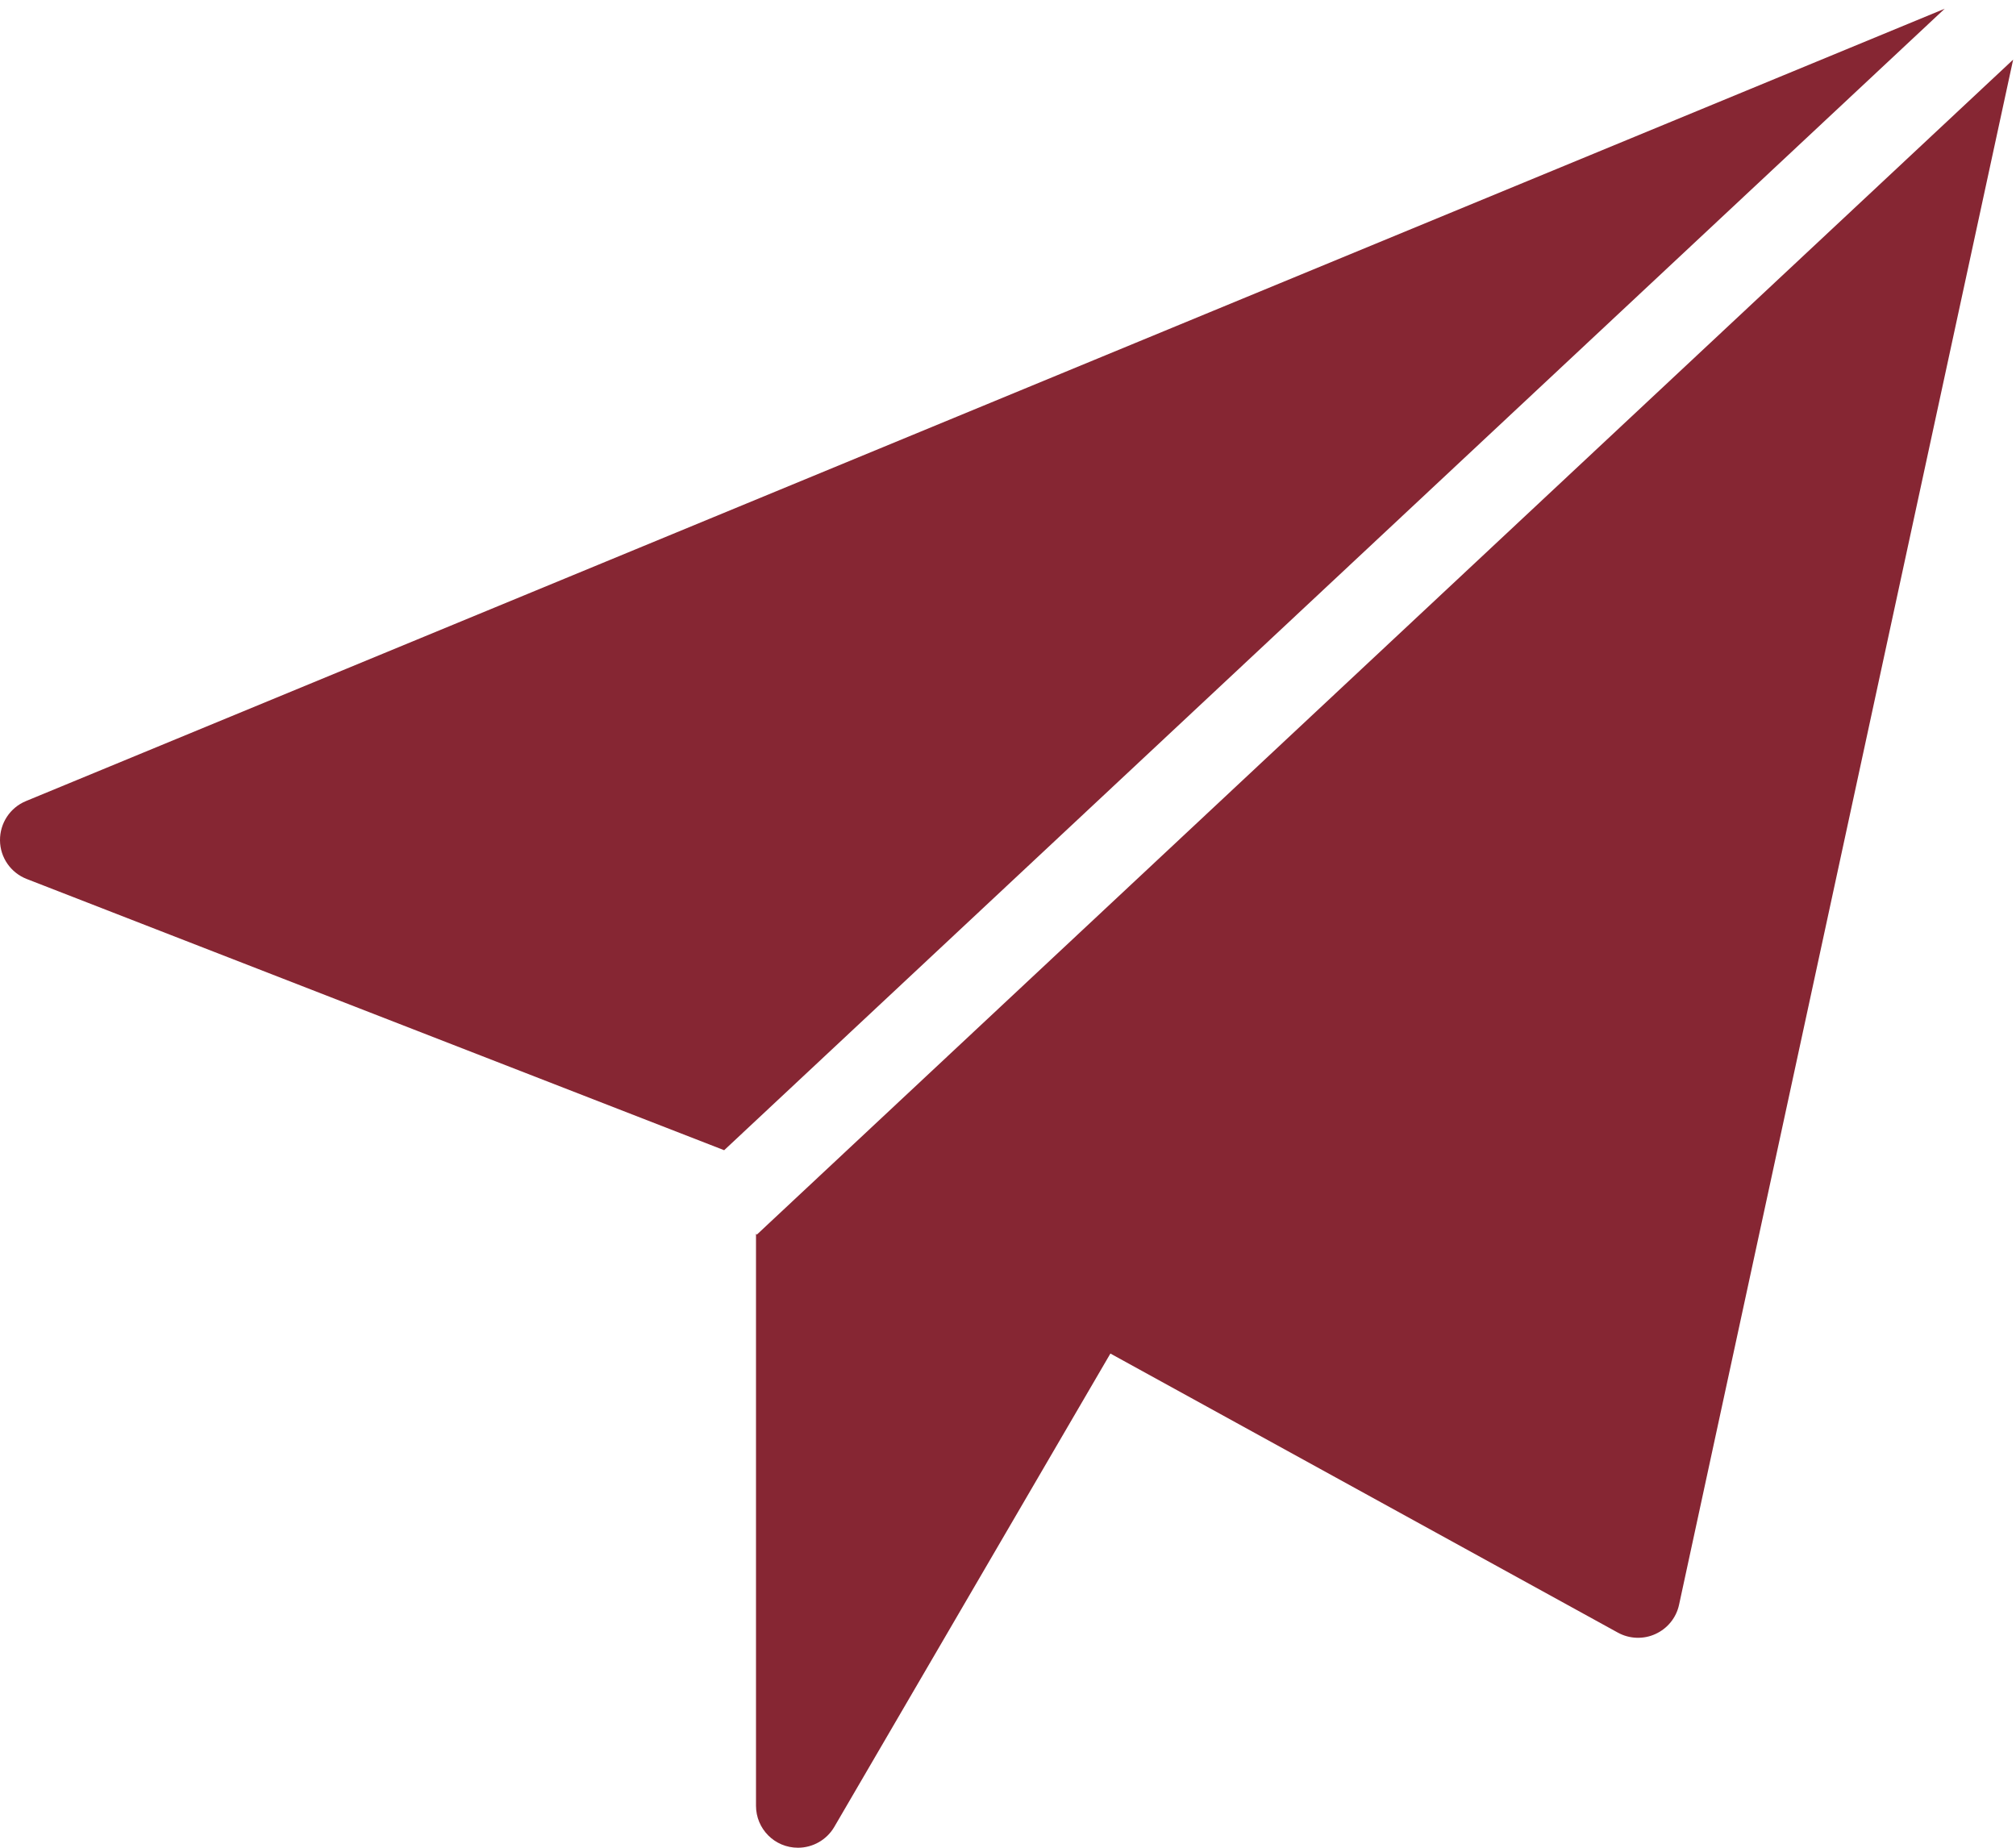 <?xml version="1.0" encoding="UTF-8"?>
<svg width="24px" height="22px" viewBox="0 0 24 22" version="1.1" xmlns="http://www.w3.org/2000/svg" xmlns:xlink="http://www.w3.org/1999/xlink">
    <!-- Generator: Sketch 51.3 (57544) - http://www.bohemiancoding.com/sketch -->
    <title>icon-email</title>
    <desc>Created with Sketch.</desc>
    <defs></defs>
    <g id="Mockups" stroke="none" stroke-width="1" fill="none" fill-rule="evenodd">
        <g id="Saunders-Leadership-Single" transform="translate(-967, -719)" fill="#862633">
            <g id="Contact-&amp;-Bio" transform="translate(8, 556)">
                <g id="Contact" transform="translate(917, 88)">
                    <g id="Group-5" transform="translate(0, 73)">
                        <g id="Group-4" transform="translate(42, 0)">
                            <g id="icon-email" transform="translate(0, 2)">
                                <path d="M0.309,9.538 C0.12,9.616 -0.002,9.801 7.7716967e-16,10.007 C0.002,10.21 0.128,10.392 0.319,10.466 L8.621,13.695 L23.151,0.104 L0.309,9.538" id="Fill-158"></path>
                                <path d="M9.01,14.7 L9,14.69 L9,21.5 C9,21.775 9.221,22 9.5,22 C9.674,22 9.841,21.908 9.932,21.752 L13.219,16.116 L19.259,19.438 C19.401,19.517 19.571,19.519 19.708,19.455 C19.851,19.39 19.956,19.261 19.989,19.106 L23.966,0.71 L9.01,14.7" id="Fill-159"></path>
                            </g>
                        </g>
                    </g>
                </g>
            </g>
        </g>
    </g>
</svg>
